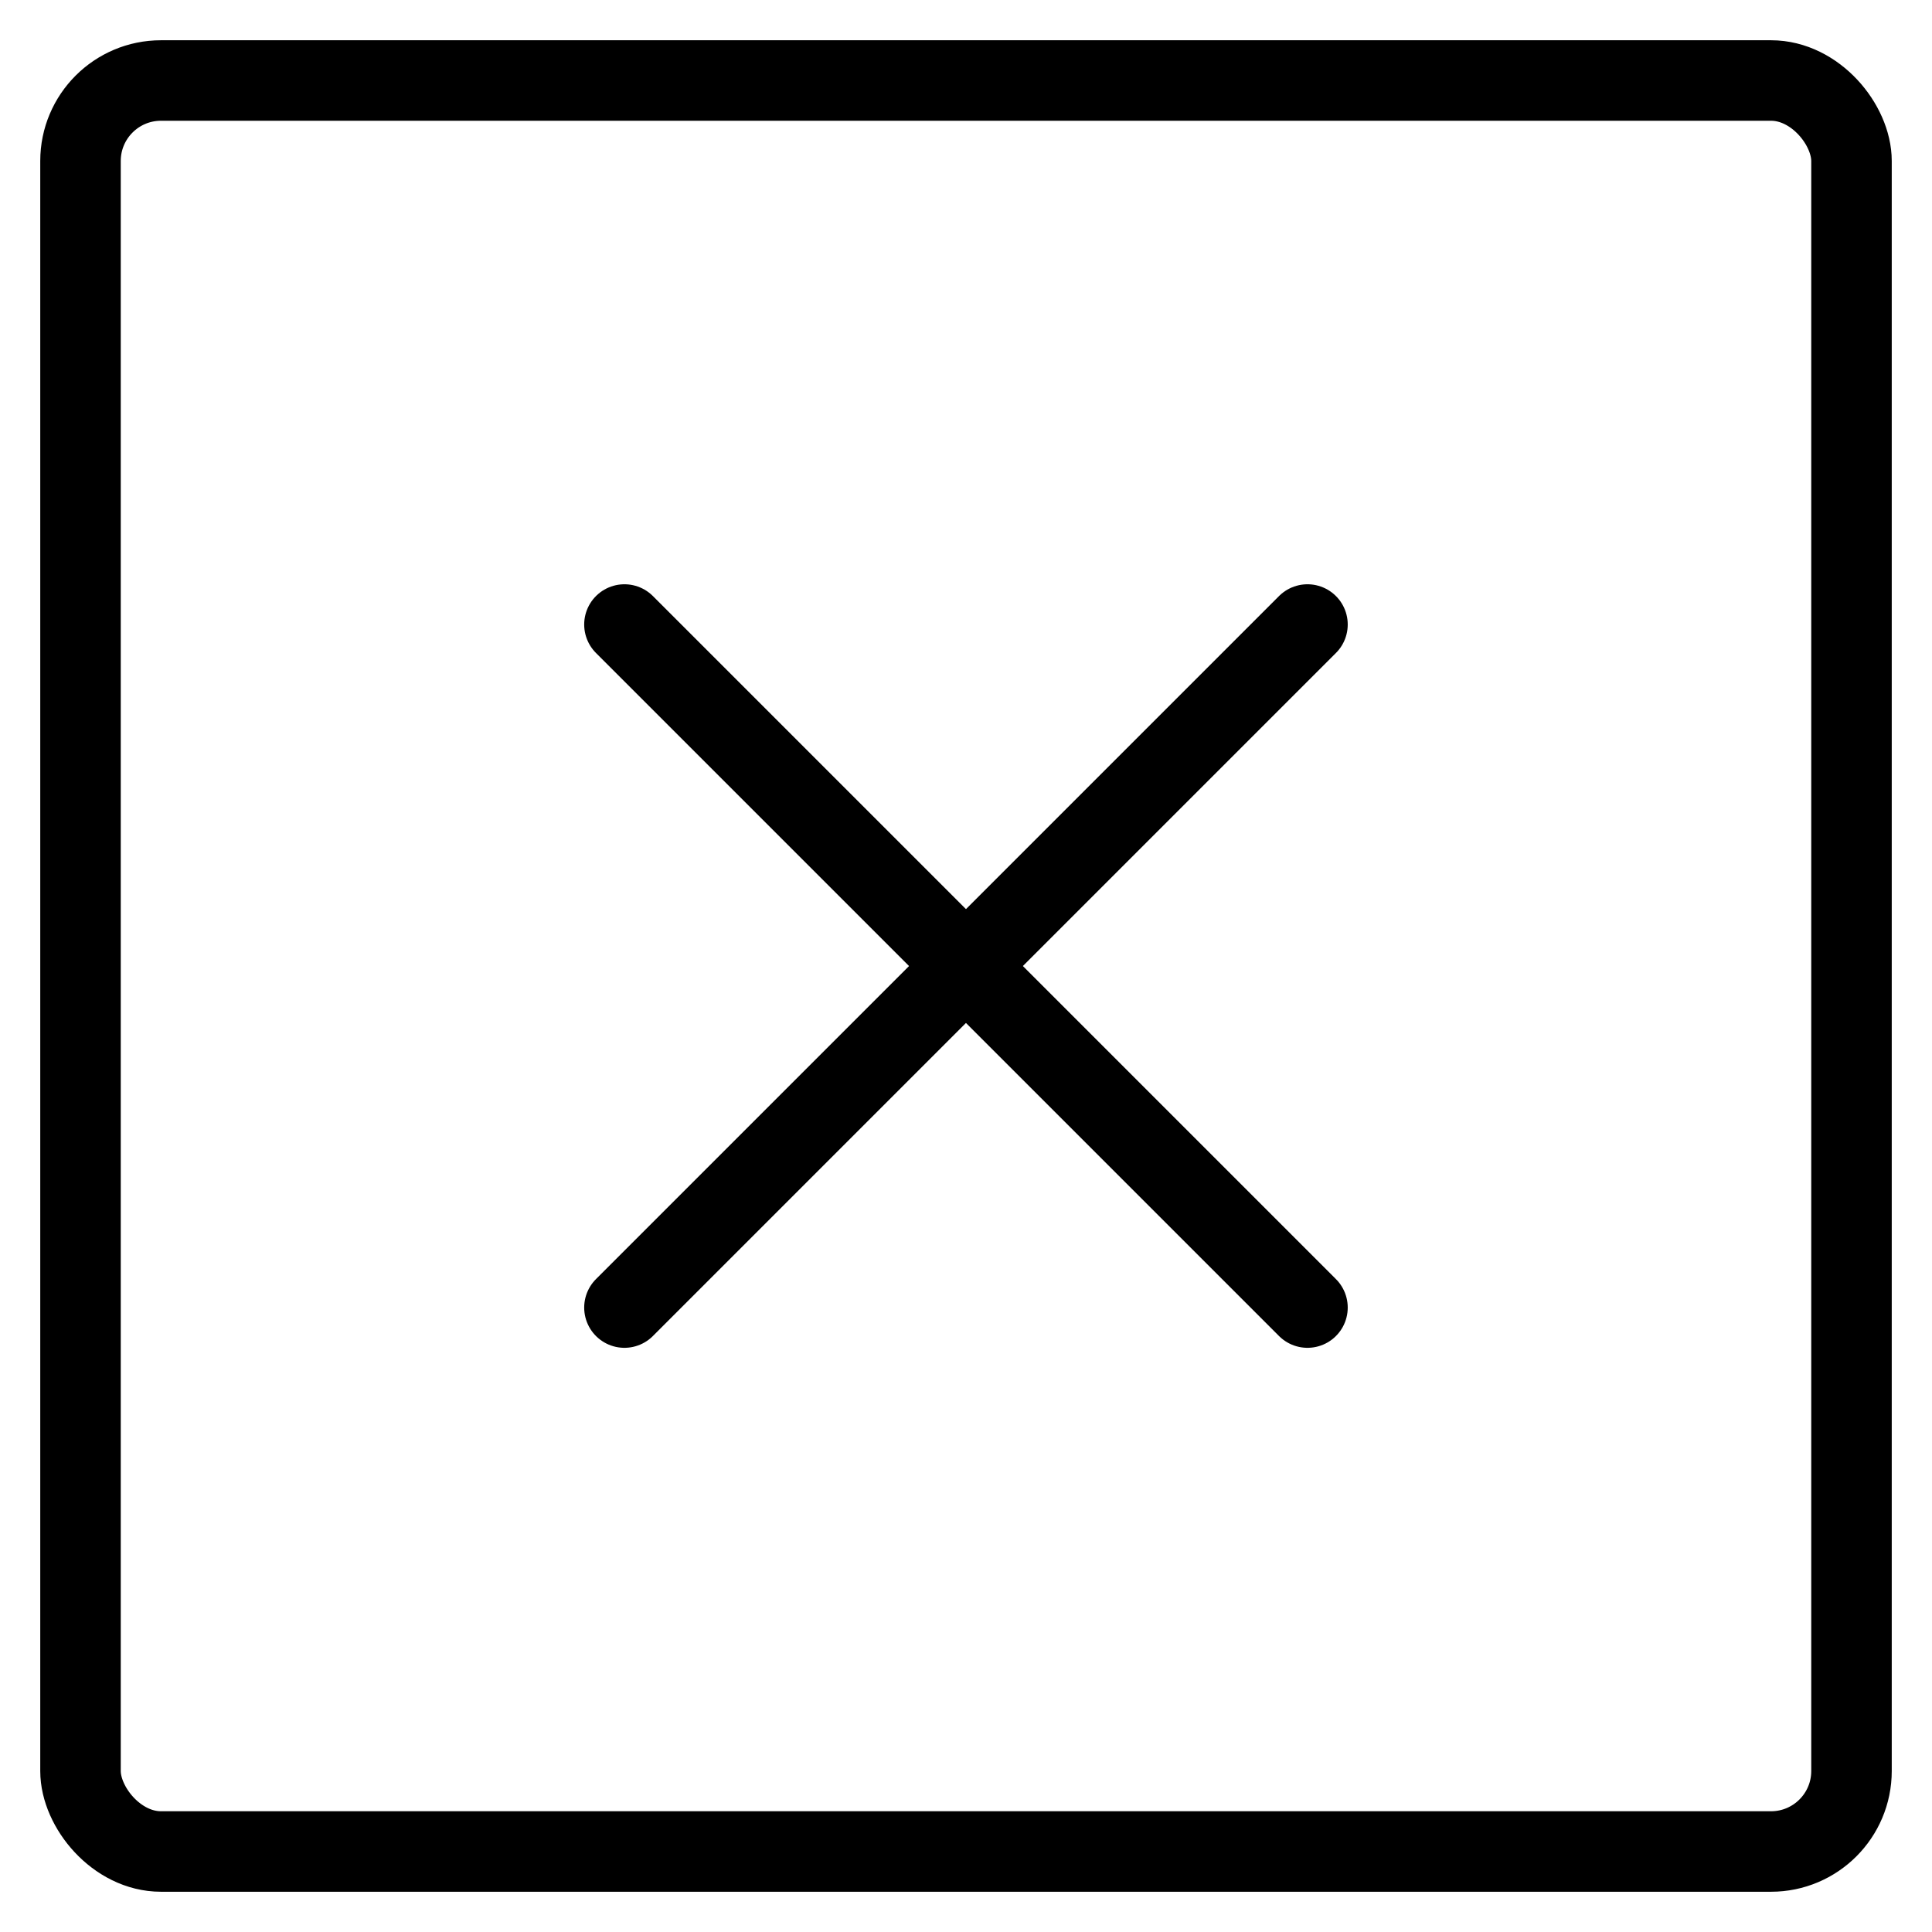 <svg xmlns="http://www.w3.org/2000/svg" viewBox="0 0 24 24"><g transform="matrix(1,0,0,1,0,0)"><defs><style>.a{fill:none;stroke:#000000;stroke-linecap:round;stroke-linejoin:round;}</style></defs><title>remove-square-1</title><line class="a" x1="16.242" y1="7.758" x2="7.757" y2="16.243"></line><line class="a" x1="16.242" y1="16.243" x2="7.757" y2="7.758"></line><rect class="a" x="1" y="1" width="22" height="22" rx="1" ry="1"></rect></g></svg>